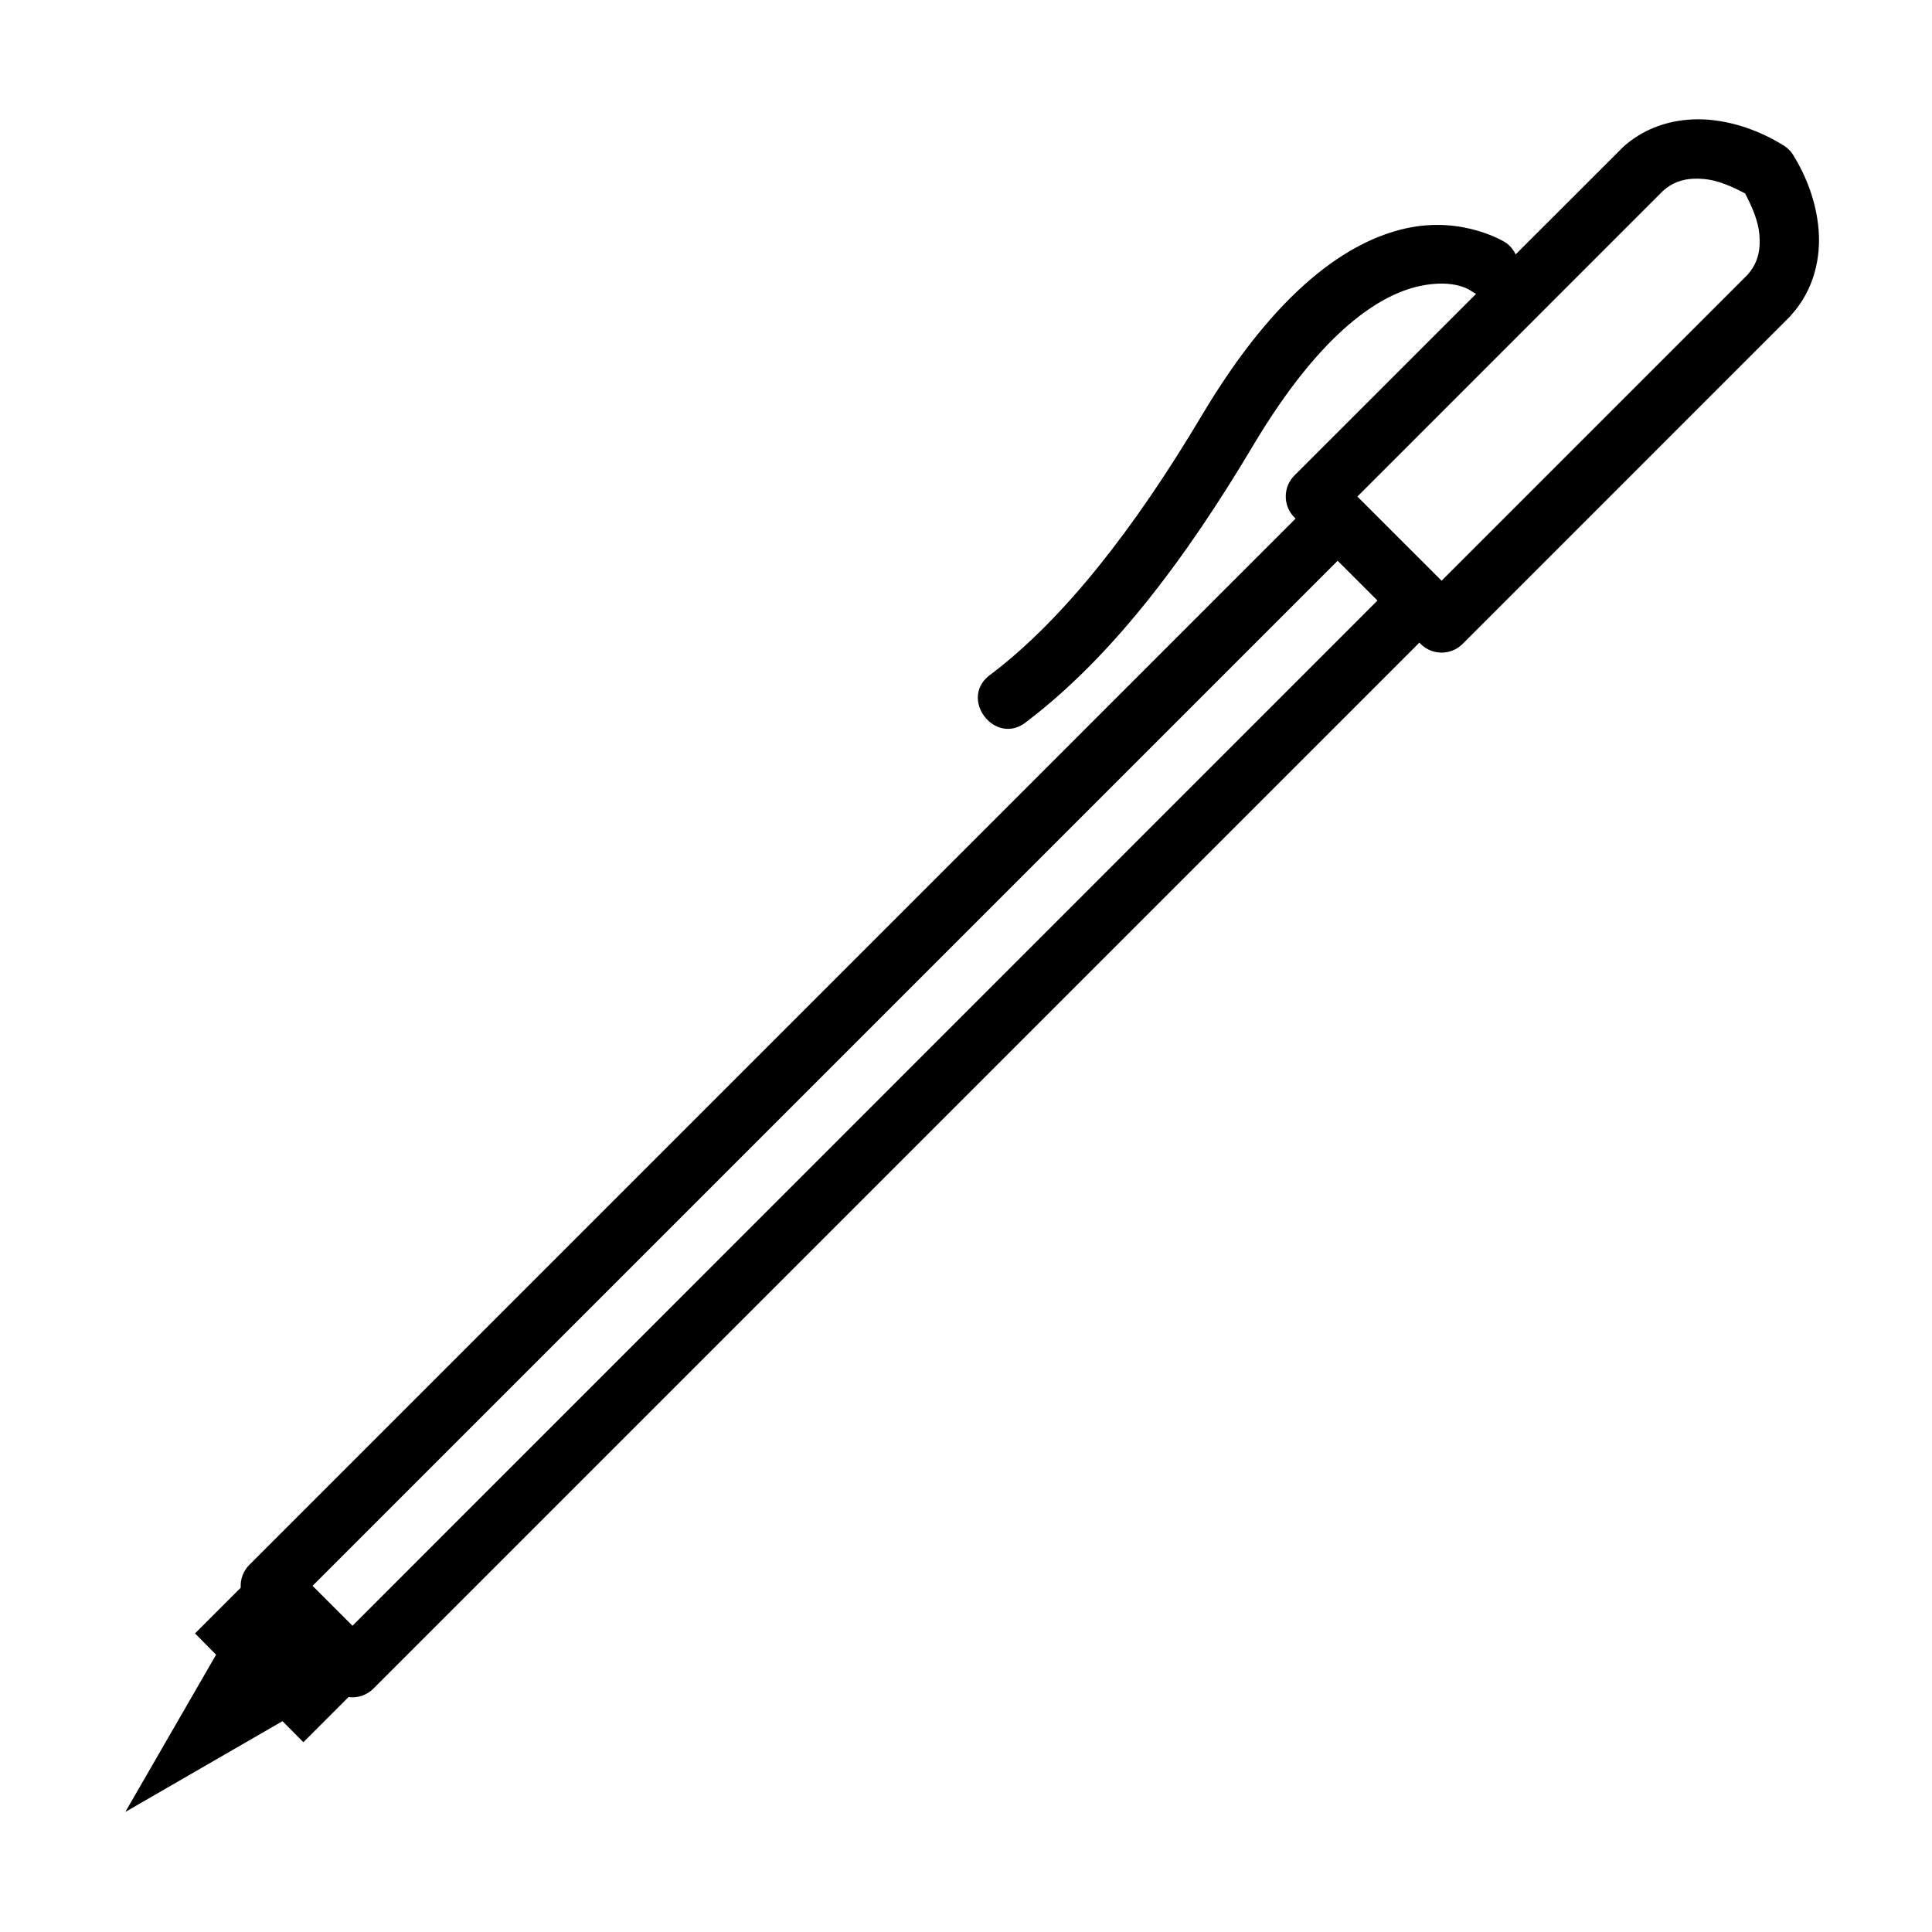 <?xml version="1.0" encoding="UTF-8"?>
<!-- Uploaded to: ICON Repo, www.svgrepo.com, Generator: ICON Repo Mixer Tools -->
<svg fill="#000000" width="800px" height="800px" version="1.1" viewBox="144 144 512 512" xmlns="http://www.w3.org/2000/svg">
 <path d="m591.17 175.74c-5.867 0.504-11.922 2.633-16.957 7.148-0.102 0.094-0.199 0.191-0.293 0.293l-28.258 28.242c-0.59-1.262-1.5-2.344-2.644-3.137 0 0-11.137-7.144-26.383-3.781-15.25 3.363-34.223 16.129-54.168 49.629-17.812 29.922-36.457 53.797-55.719 68.449-9.207 6.223 1.094 19.734 9.531 12.5 21.863-16.633 41.344-41.988 59.73-72.879 18.613-31.27 34.301-40.207 44.051-42.359s14.008 1.398 14.008 1.398c0.355 0.242 0.73 0.453 1.121 0.629l-48.141 48.125c-3.082 3.074-3.082 8.07 0 11.148l0.293 0.293-277.24 277.24c-1.605 1.602-2.449 3.816-2.305 6.078l-12.117 12.117 5.582 5.644-24.047 41.668 41.652-24.062 5.535 5.582 11.961-11.961c2.414 0.316 4.836-0.5 6.566-2.215l277.24-277.24 0.293 0.34c3.078 3.094 8.086 3.094 11.164 0l86.863-86.879c0.102-0.113 0.199-0.234 0.293-0.355 6.023-6.711 7.809-15.238 7.148-22.719-0.656-7.484-3.398-14.227-6.734-19.637-0.656-1.043-1.555-1.918-2.613-2.551-5.41-3.336-12.168-6.09-19.648-6.75-1.871-0.164-3.809-0.168-5.766 0zm1.352 15.637c0.98-0.059 1.996-0.035 3.074 0.062 3.684 0.324 7.516 2.039 10.871 3.828 1.762 3.336 3.461 7.164 3.781 10.809 0.379 4.312-0.426 7.719-3.199 10.809l-81.012 81.012-0.293-0.293-21.324-21.309c-0.113-0.125-0.23-0.25-0.355-0.367l-0.34-0.34 80.996-81.012c2.316-2.078 4.856-3.019 7.797-3.199zm-94.031 101.23 10.547 10.547-271.63 271.69-10.578-10.578z"/>
</svg>